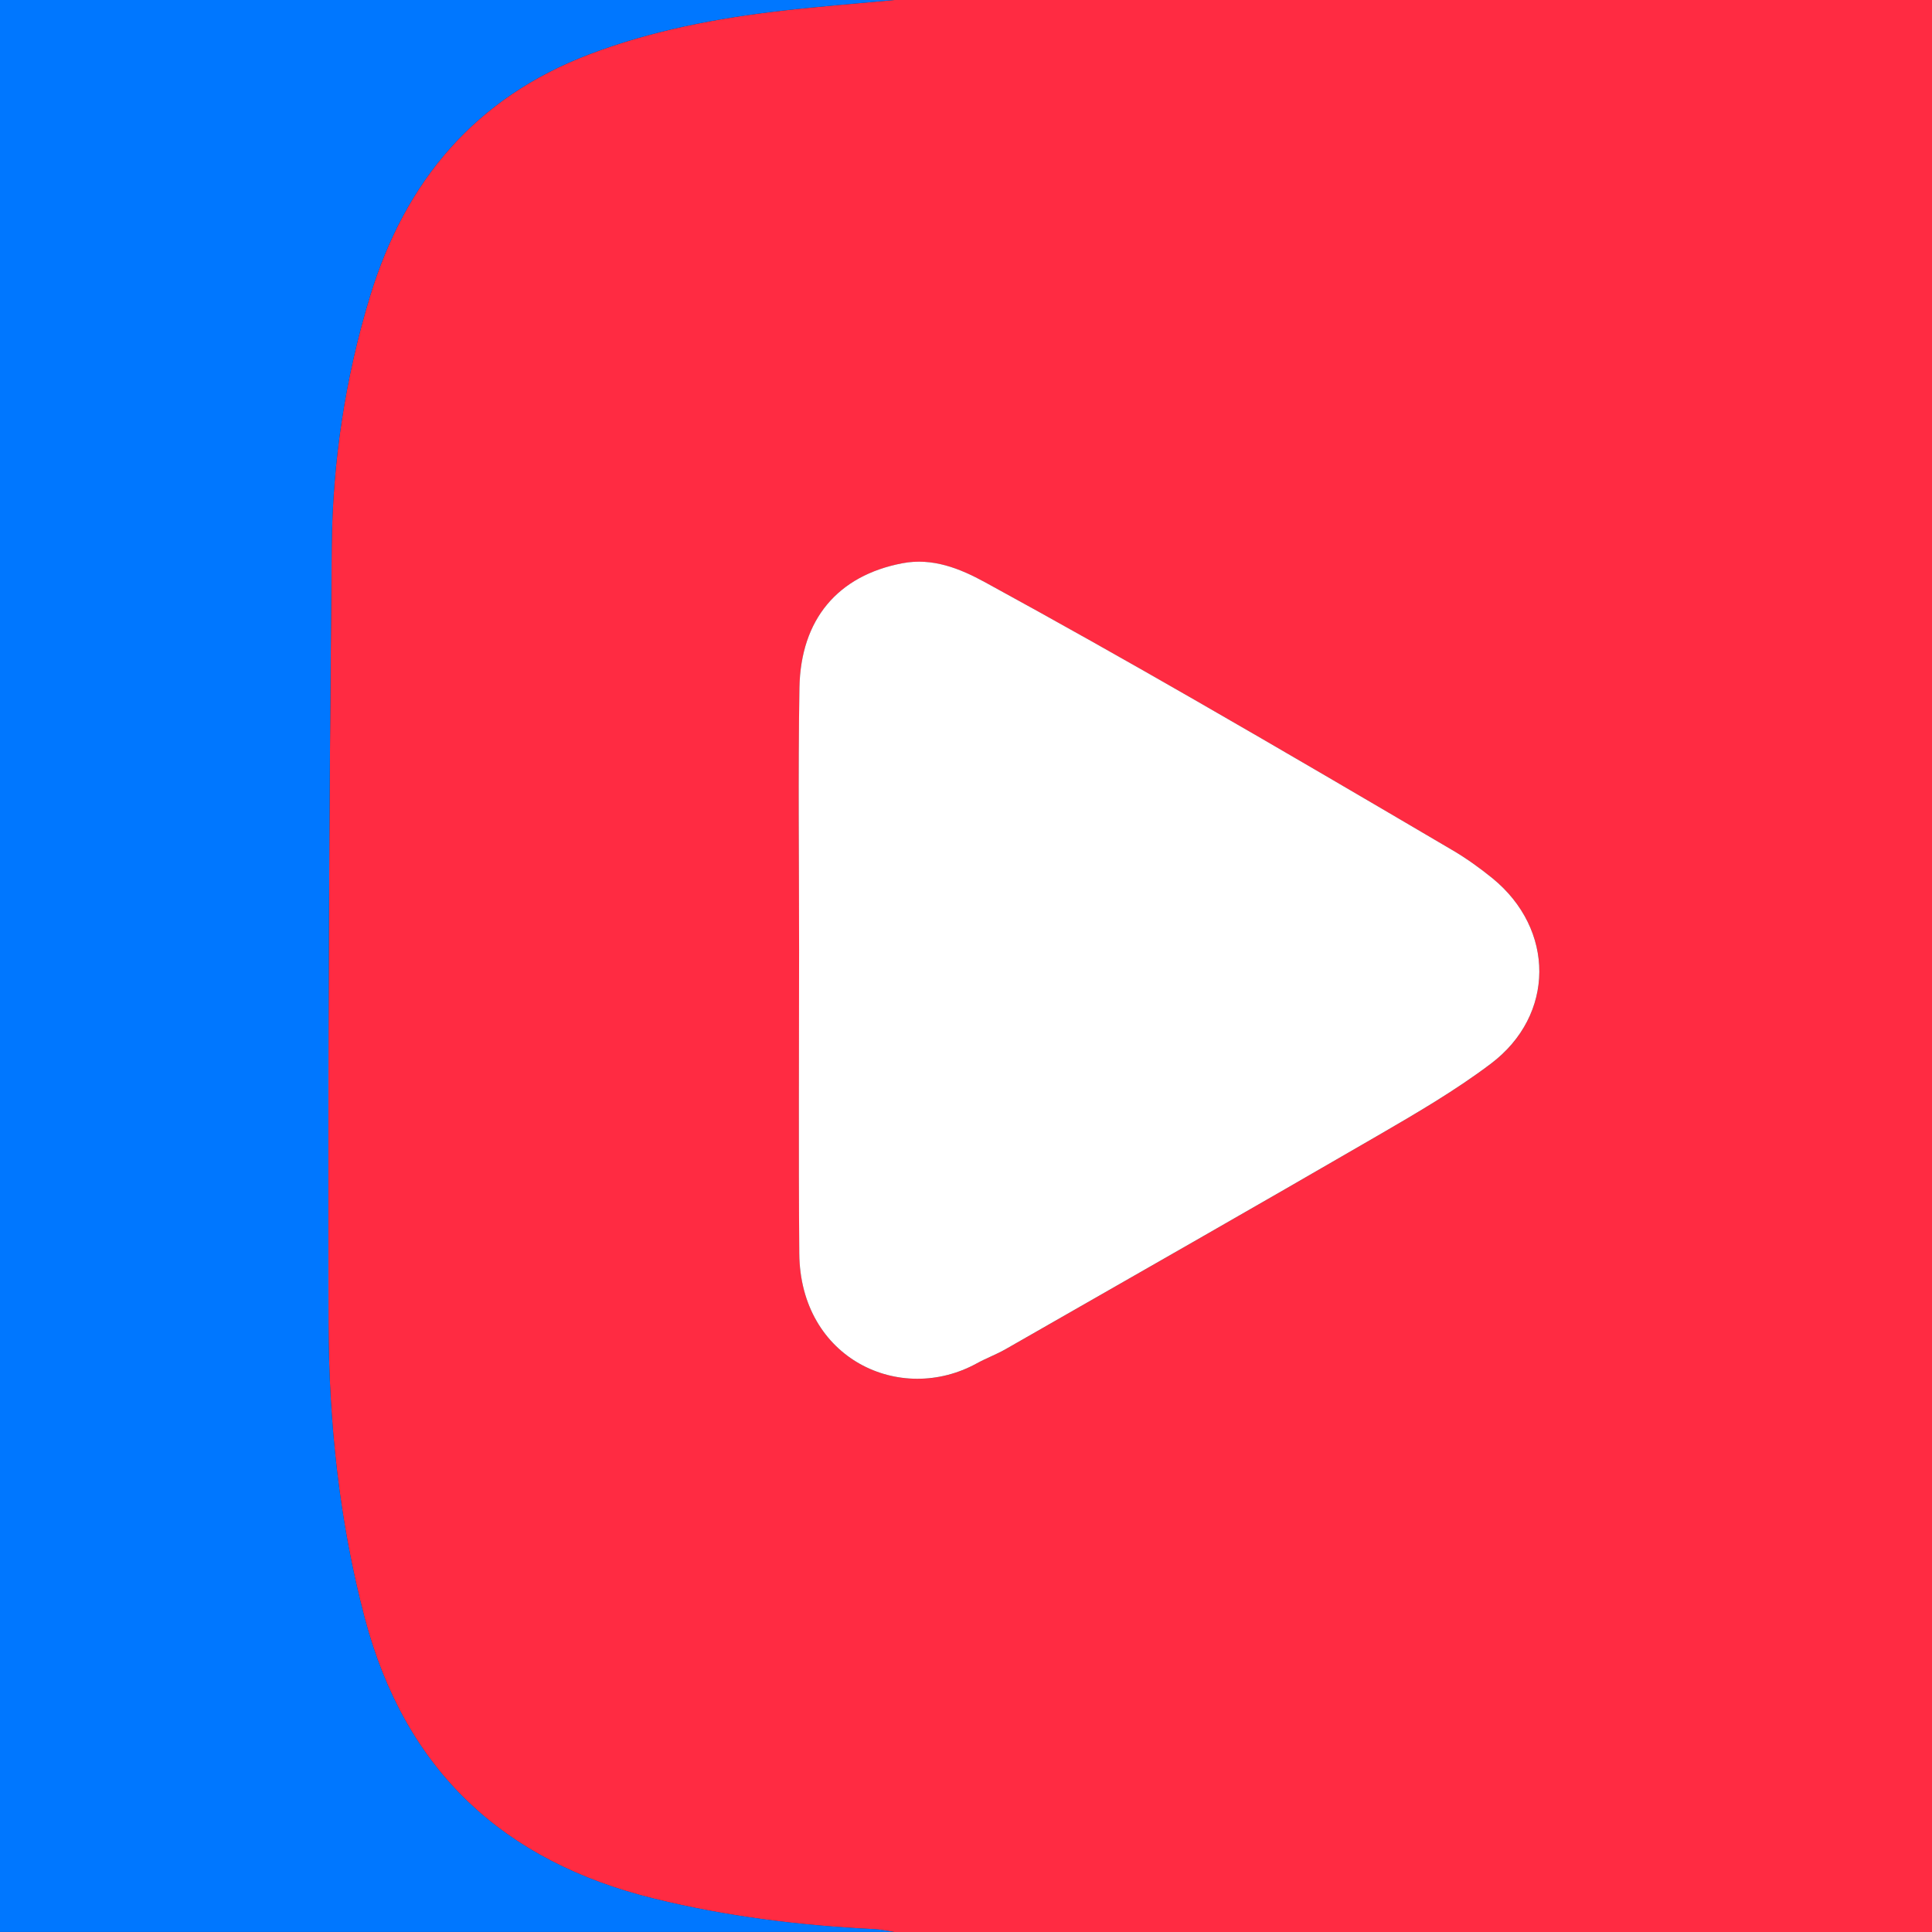 <?xml version="1.0" encoding="UTF-8"?><svg id="uuid-37c86c0b-f01d-481c-a8ac-feb7077606d3" xmlns="http://www.w3.org/2000/svg" viewBox="0 0 512 512"><rect x="0" y="0" width="512" height="512" fill="#333333" stroke="none"/><path d="m237,0h275v512c-91.67,0-183.33,0-275,0-1.79-.26-3.58-.67-5.38-.76-19.66-.95-39.1-3.36-58.25-8.07-40.08-9.86-66.08-34.04-76.72-74.38-6.76-25.63-9.51-51.79-9.59-78.09-.2-68.61.19-137.23.85-205.84.22-22.51,3.57-44.79,10.17-66.42,9.3-30.47,27.86-52.56,58.18-64.08,16.48-6.26,33.59-9.52,50.99-11.52,9.9-1.14,19.83-1.9,29.75-2.83Zm-25.22,251.75c0,26.81-.18,53.62.05,80.42.23,28.01,26.8,40.3,47.07,29.13,2.47-1.36,5.16-2.34,7.6-3.74,32.93-18.83,65.89-37.61,98.7-56.64,10.2-5.92,20.48-11.91,29.87-18.99,17.13-12.91,17.05-35.68.41-49.21-3.35-2.72-6.9-5.26-10.62-7.44-22.51-13.24-45.03-26.45-67.68-39.46-18.6-10.68-37.29-21.22-56.11-31.5-6.71-3.66-13.92-6.57-21.93-5.04-17.06,3.26-26.97,14.8-27.27,33.04-.39,23.14-.09,46.29-.09,69.43Z" fill="#ff2b42"/><path d="m237,0c-9.92.93-19.86,1.69-29.75,2.83-17.4,2-34.5,5.26-50.99,11.52-30.32,11.52-48.88,33.61-58.18,64.08-6.6,21.63-9.95,43.9-10.17,66.42-.67,68.61-1.05,137.23-.85,205.84.08,26.3,2.83,52.46,9.59,78.09,10.64,40.34,36.64,64.52,76.72,74.38,19.14,4.71,38.59,7.12,58.25,8.07,1.8.09,3.59.5,5.38.76H0C0,341.33,0,170.67,0,0c79,0,158,0,237,0Z" fill="#07f"/><path d="m211.77,251.74c0-23.14-.29-46.29.09-69.43.31-18.24,10.21-29.78,27.27-33.04,8.02-1.53,15.23,1.38,21.93,5.04,18.83,10.28,37.51,20.81,56.11,31.5,22.64,13.01,45.17,26.22,67.68,39.46,3.72,2.18,7.27,4.72,10.62,7.44,16.65,13.53,16.73,36.3-.41,49.21-9.39,7.08-19.67,13.07-29.87,18.99-32.81,19.03-65.77,37.8-98.7,56.64-2.45,1.4-5.13,2.38-7.6,3.74-20.28,11.17-46.84-1.12-47.07-29.13-.22-26.8-.05-53.61-.05-80.42Z" fill="#fff"/></svg>